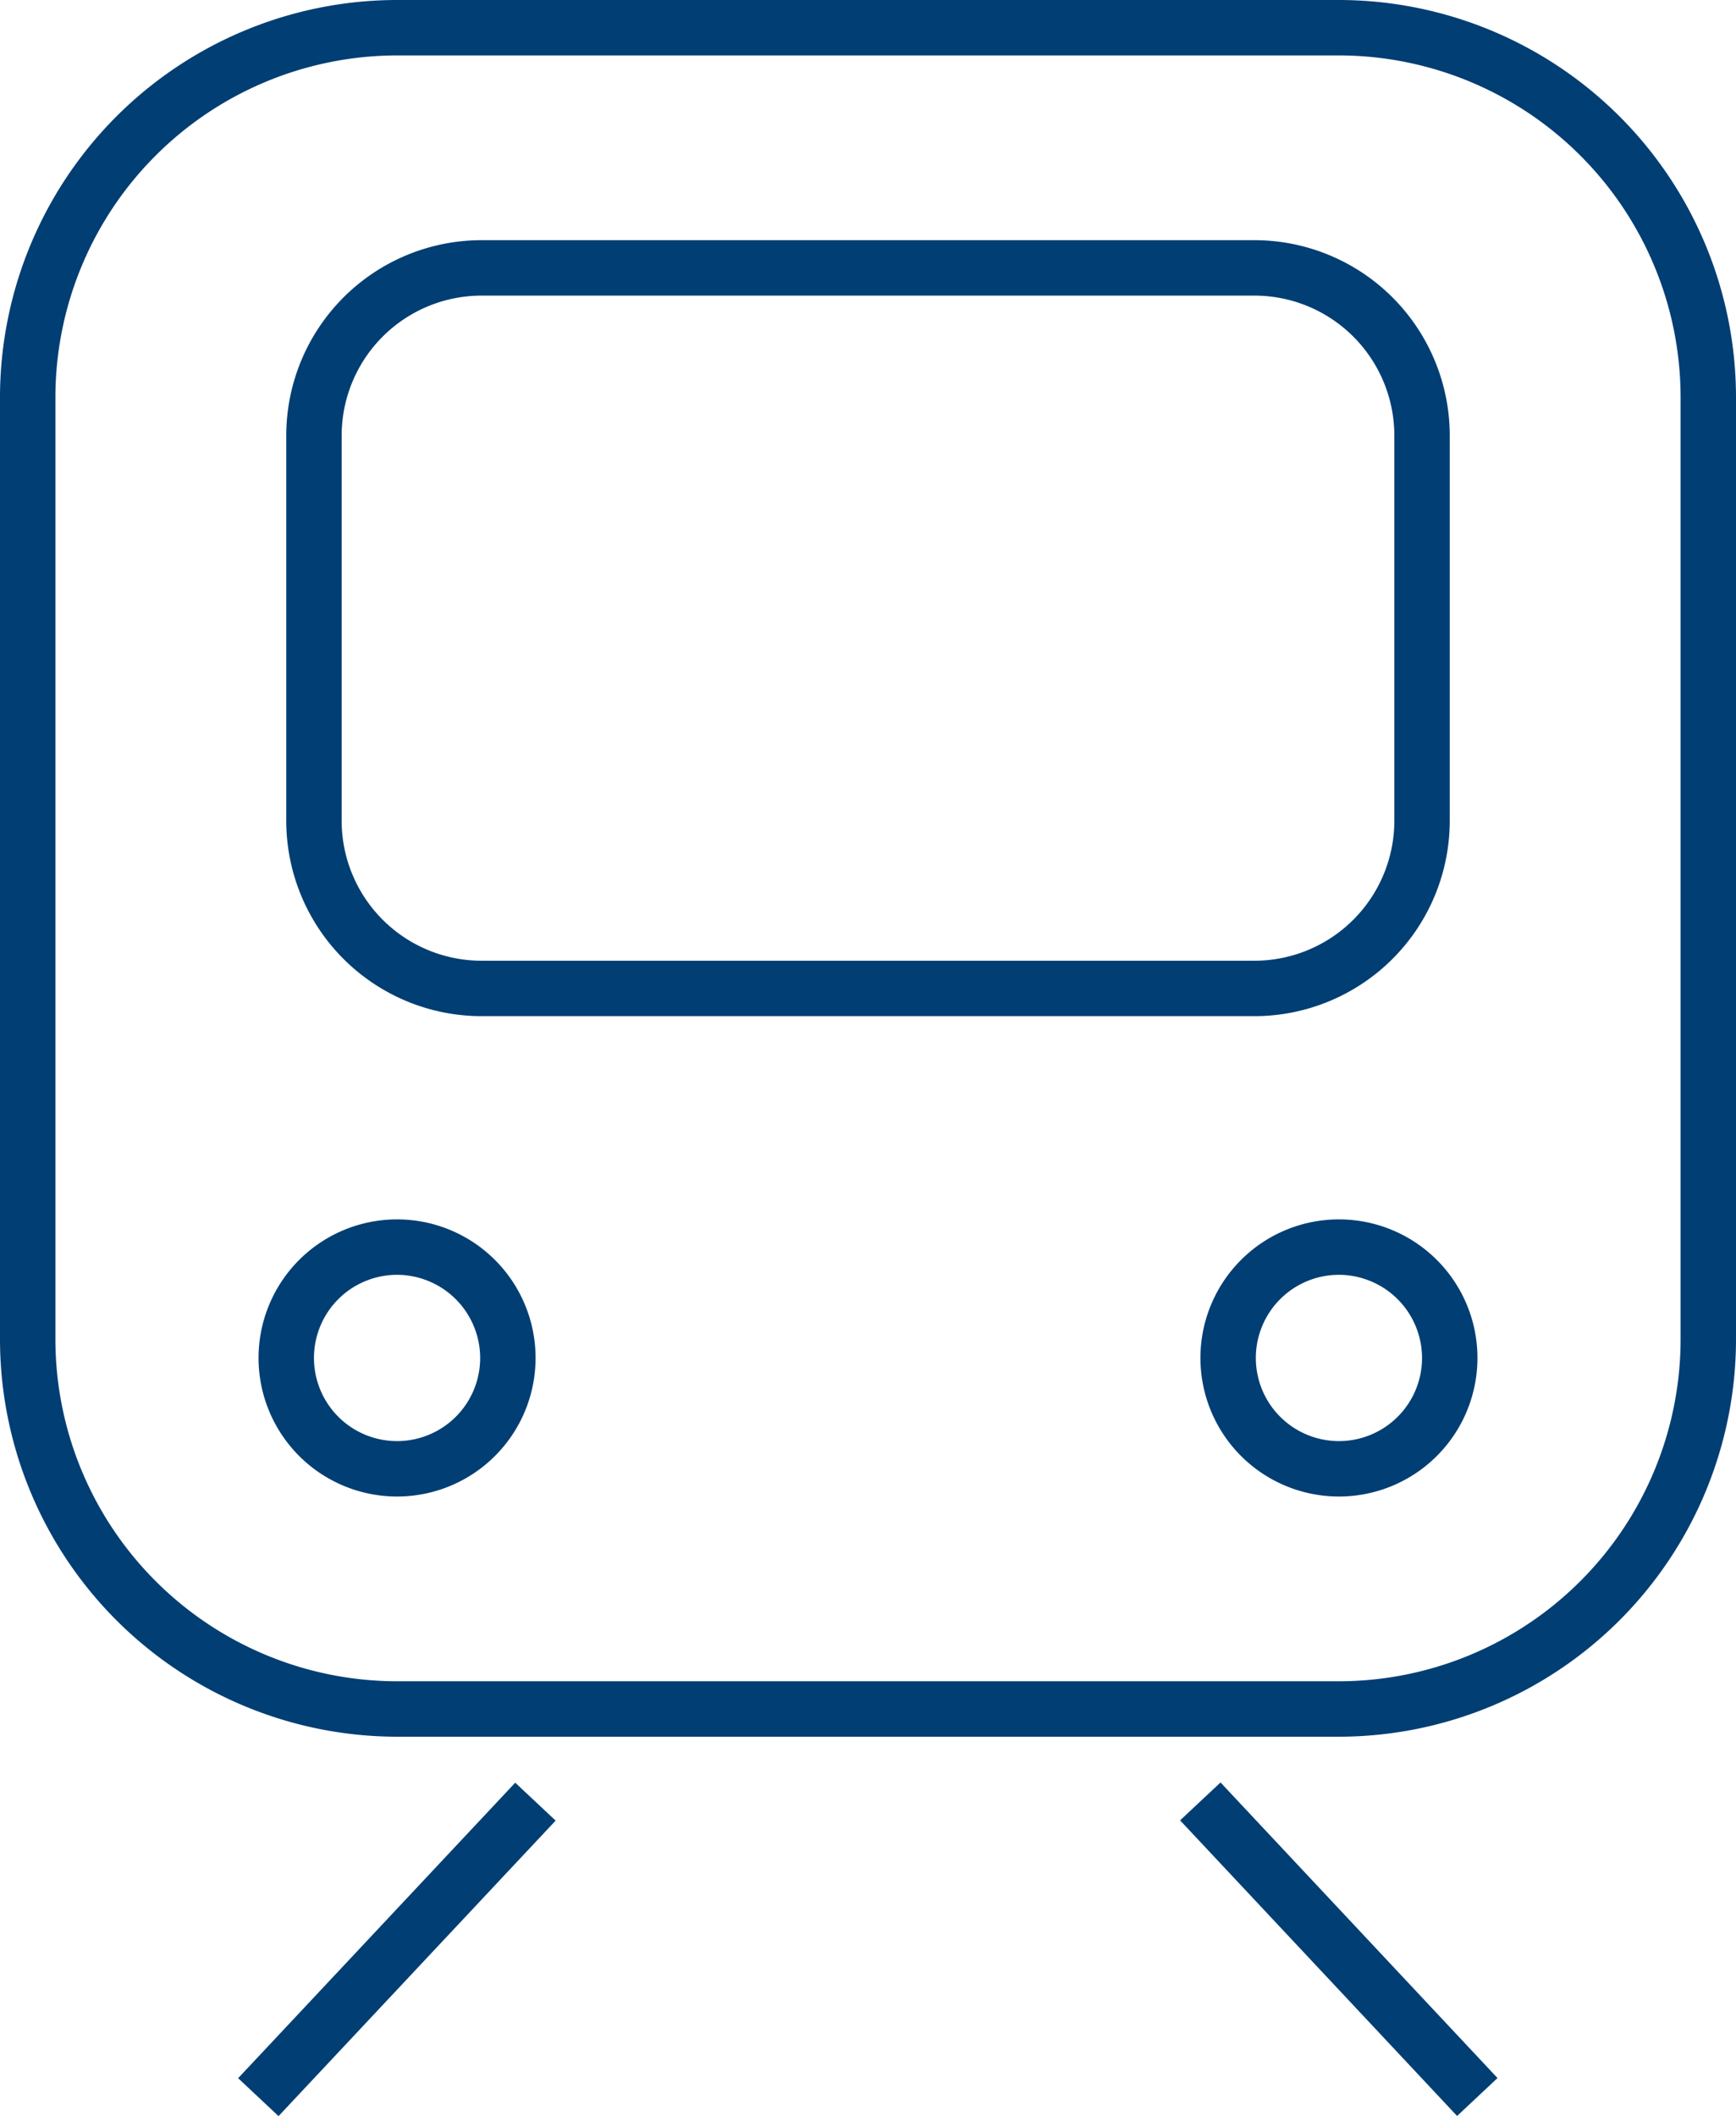 <svg xmlns="http://www.w3.org/2000/svg" viewBox="0 0 94 114.53"><defs><style>.cls-1{fill:#003e73;}</style></defs><path class="cls-1" d="M72.5,94h-51A21.52,21.52,0,0,1,0,72.5v-51A21.52,21.52,0,0,1,21.5,0h51A21.52,21.52,0,0,1,94,21.5v51A21.52,21.52,0,0,1,72.5,94ZM21.5,3A18.52,18.52,0,0,0,3,21.5v51A18.52,18.52,0,0,0,21.5,91h51A18.52,18.52,0,0,0,91,72.5v-51A18.52,18.52,0,0,0,72.5,3Z"/><path class="cls-1" d="M67.93,55H26.07A10.58,10.58,0,0,1,15.5,44.43V23.57A10.58,10.58,0,0,1,26.07,13H67.93A10.58,10.58,0,0,1,78.5,23.57V44.43A10.58,10.58,0,0,1,67.93,55ZM26.07,16a7.58,7.58,0,0,0-7.57,7.57V44.43A7.58,7.58,0,0,0,26.07,52H67.93a7.58,7.58,0,0,0,7.57-7.57V23.57A7.58,7.58,0,0,0,67.93,16Z"/><path class="cls-1" d="M21.5,81A7.5,7.5,0,1,1,29,73.5,7.5,7.5,0,0,1,21.5,81Zm0-12A4.5,4.5,0,1,0,26,73.5,4.51,4.51,0,0,0,21.5,69Z"/><path class="cls-1" d="M72.5,81A7.5,7.5,0,1,1,80,73.5,7.5,7.5,0,0,1,72.5,81Zm0-12A4.5,4.5,0,1,0,77,73.5,4.51,4.51,0,0,0,72.5,69Z"/><rect class="cls-1" x="10.53" y="104" width="21.93" height="3" transform="translate(-70.16 49.01) rotate(-46.83)"/><rect class="cls-1" x="71" y="94.53" width="3" height="21.93" transform="translate(-52.55 78.12) rotate(-43.15)"/></svg>